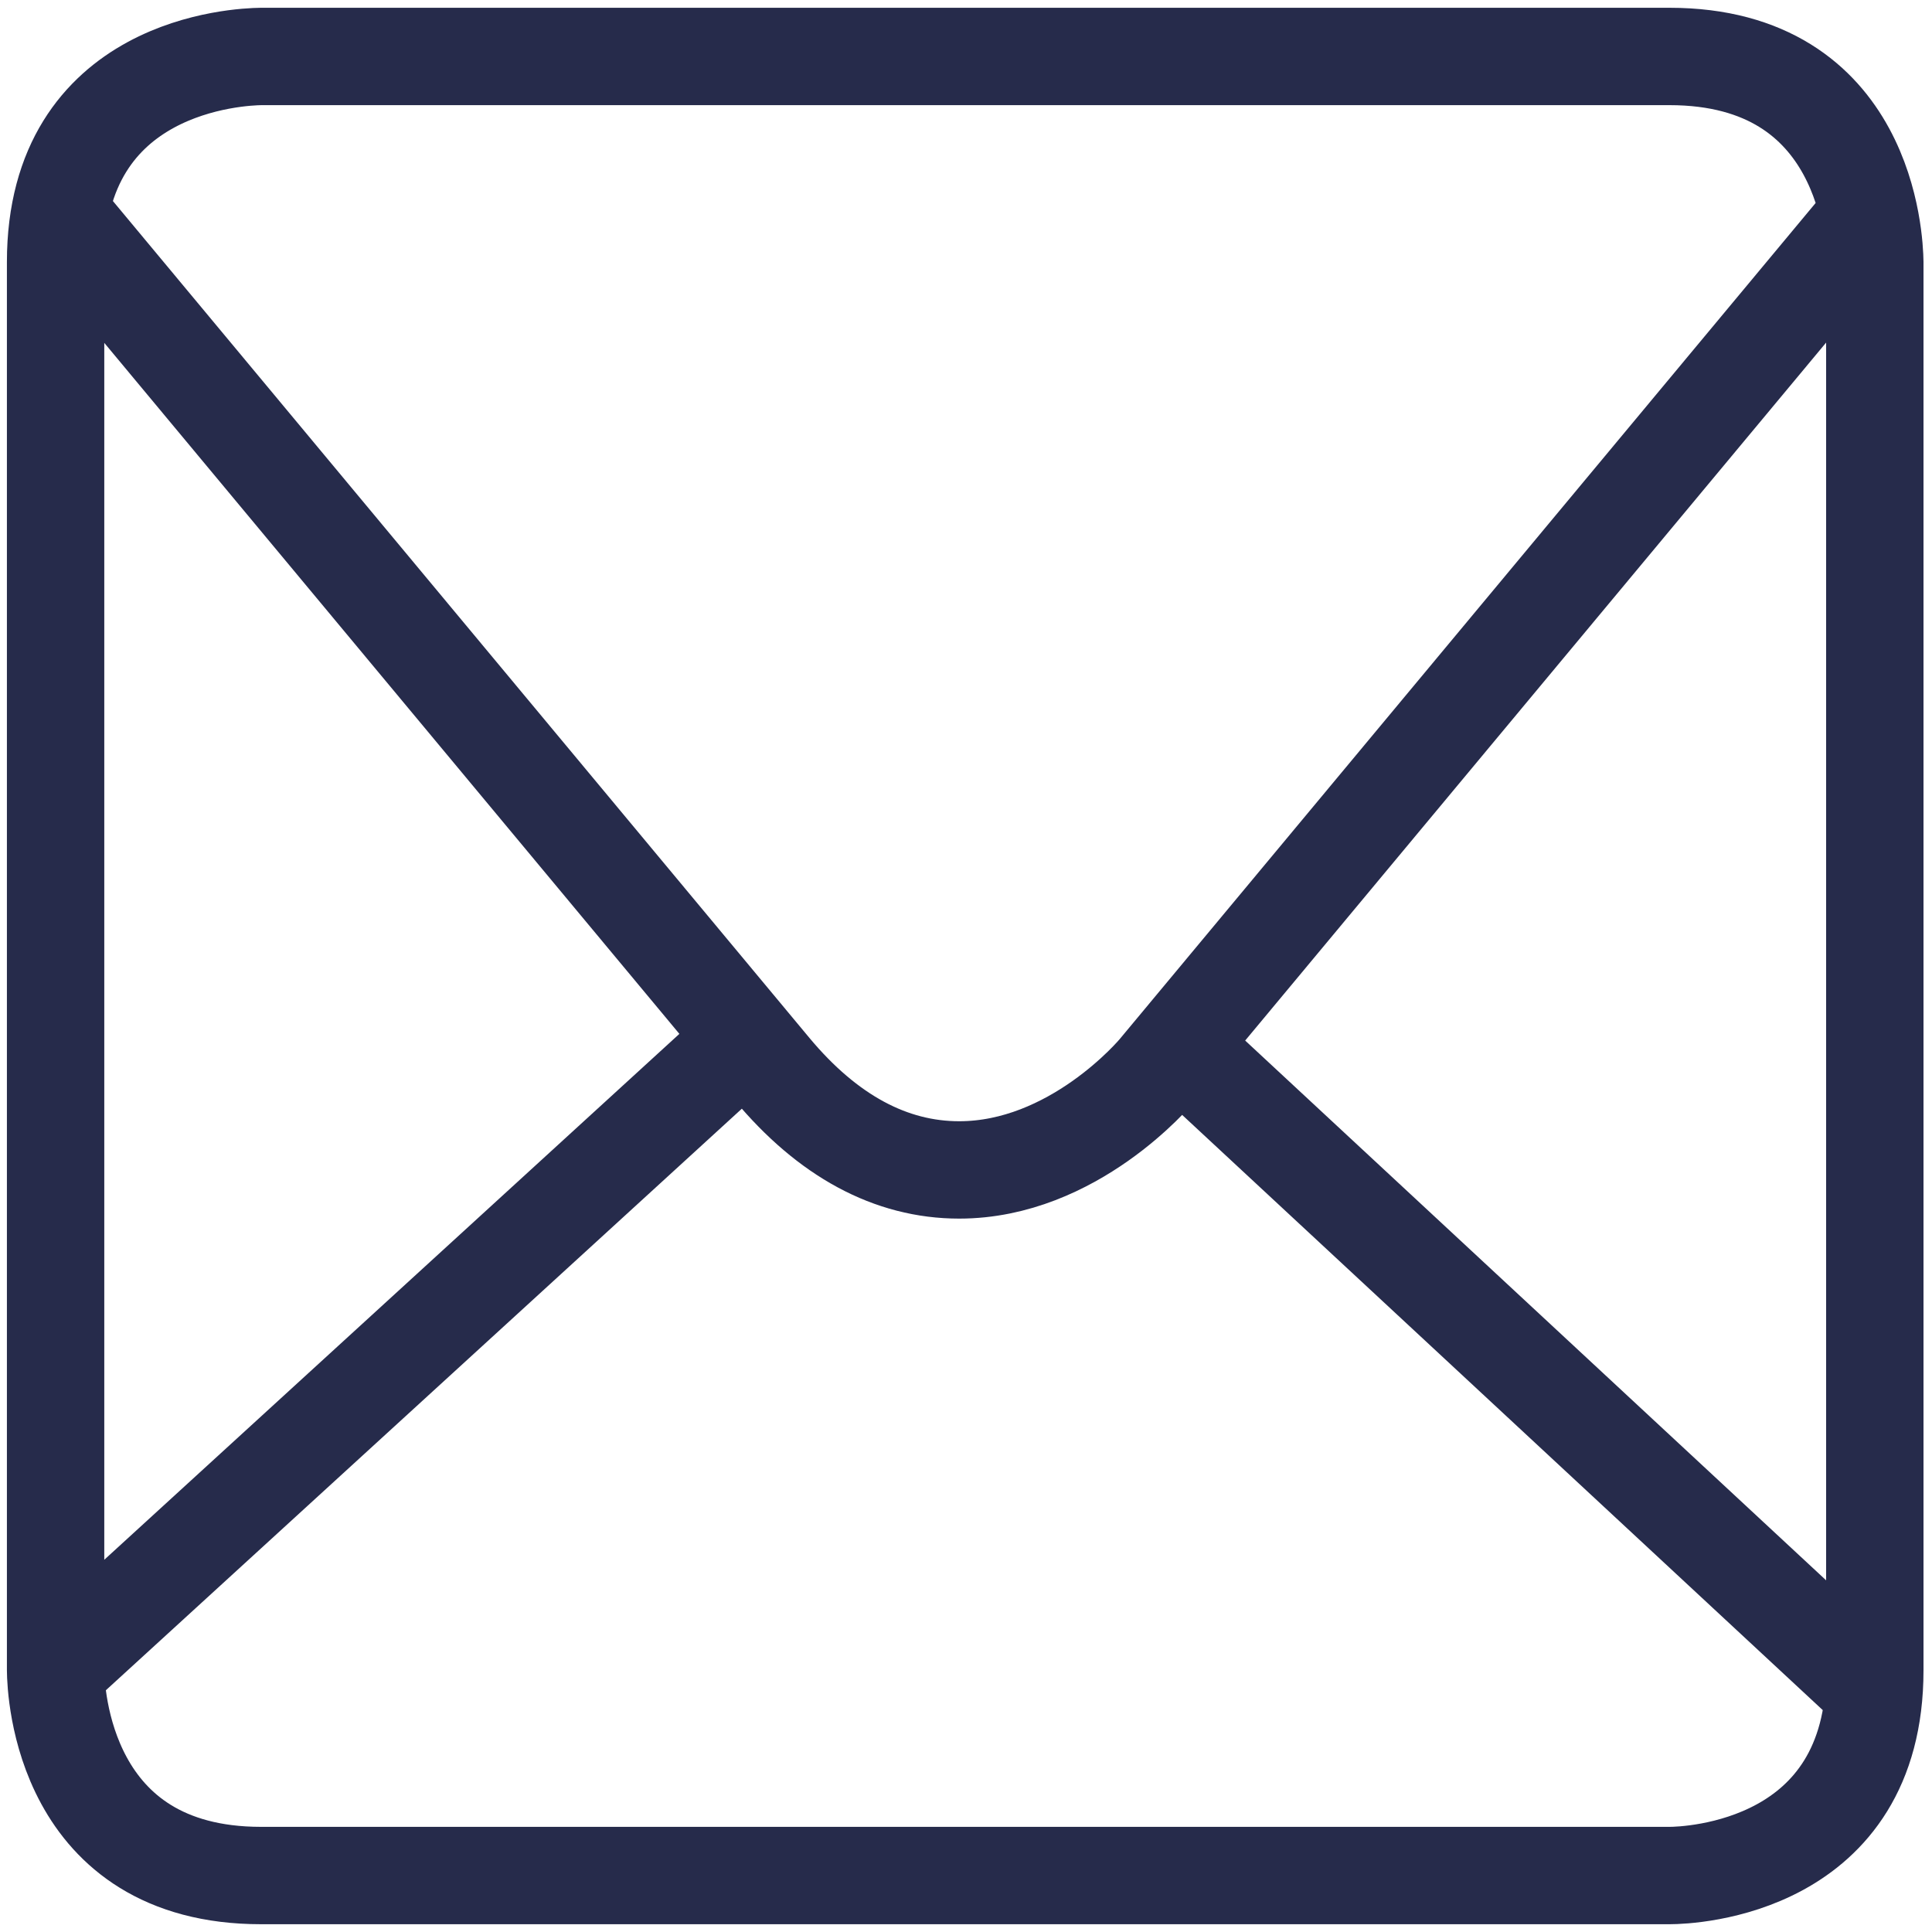 <?xml version="1.0" encoding="utf-8"?>
<!-- Generator: Adobe Illustrator 16.0.4, SVG Export Plug-In . SVG Version: 6.00 Build 0)  -->
<!DOCTYPE svg PUBLIC "-//W3C//DTD SVG 1.1//EN" "http://www.w3.org/Graphics/SVG/1.1/DTD/svg11.dtd">
<svg version="1.1" id="Ebene_1" xmlns="http://www.w3.org/2000/svg" xmlns:xlink="http://www.w3.org/1999/xlink" x="0px" y="0px"
	 width="40px" height="40px" viewBox="0 0 40 40" enable-background="new 0 0 40 40" xml:space="preserve">
<g>
	<path fill="none" stroke="#262B4B" stroke-width="2.016" stroke-miterlimit="10" d="M38.849,35.062L24.067,21.328 M1.151,34.581
		l14.493-13.253 M38.816,4.306L23.978,22.133c-0.067,0.086-1.761,2.089-4.119,2.089c-1.416,0-2.722-0.705-3.876-2.089L1.151,4.312
		 M5.405,1.169c-0.43,0.006-4.254,0.152-4.254,4.257v29.155c0.004,0.434,0.152,4.25,4.254,4.25h29.159
		c0.433,0,4.252-0.152,4.252-4.25V5.426c-0.007-0.435-0.152-4.257-4.252-4.257H5.405z"/>
</g>
</svg>
